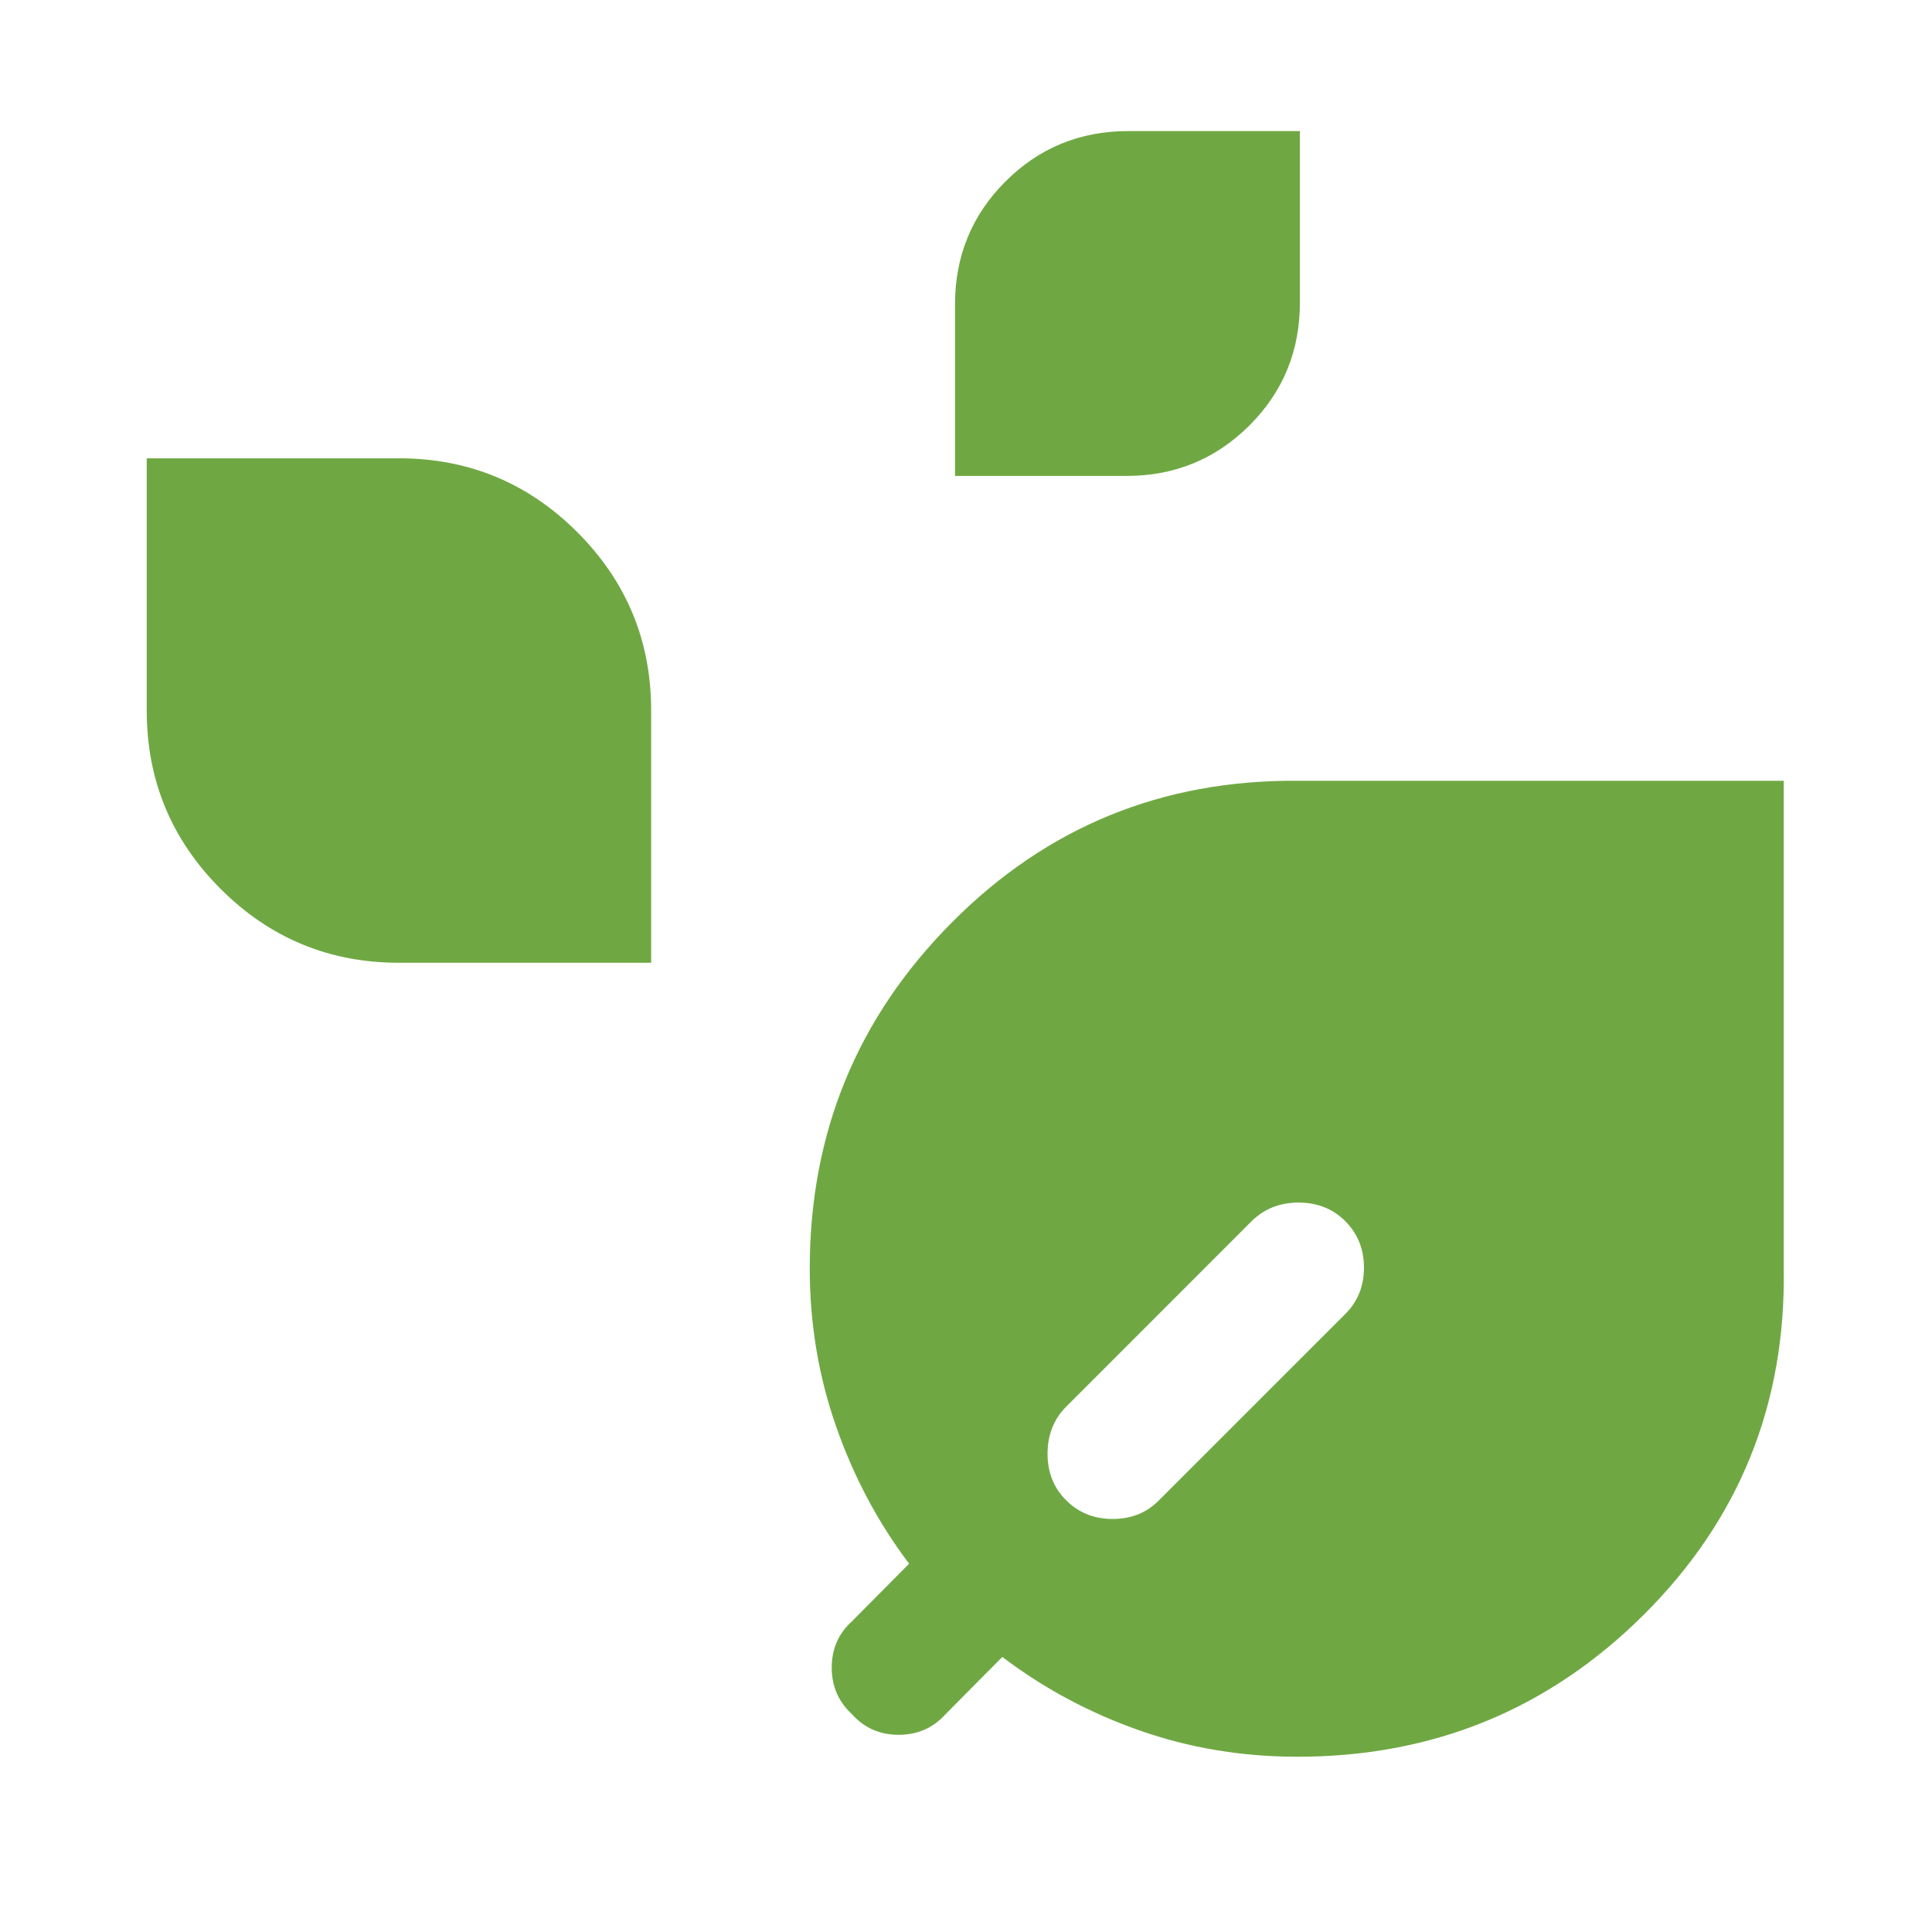 <svg width="56" height="56" viewBox="0 0 56 56" fill="none" xmlns="http://www.w3.org/2000/svg">
<mask id="mask0_279_1452" style="mask-type:alpha" maskUnits="userSpaceOnUse" x="0" y="0" width="56" height="56">
<rect x="0.25" y="0.25" width="55.5" height="55.5" fill="#D9D9D9"/>
</mask>
<g mask="url(#mask0_279_1452)">
<path d="M37.61 50.92C36 50.92 34.47 50.665 33.02 50.154C31.57 49.644 30.247 48.934 29.053 48.027L27.399 49.695C27.042 50.088 26.591 50.284 26.047 50.284C25.502 50.284 25.052 50.086 24.697 49.689C24.304 49.328 24.108 48.877 24.108 48.336C24.108 47.795 24.304 47.347 24.697 46.992L26.351 45.325C25.452 44.135 24.748 42.812 24.238 41.355C23.727 39.898 23.471 38.369 23.471 36.768C23.471 32.84 24.846 29.494 27.596 26.732C30.345 23.968 33.685 22.602 37.615 22.631H51.703V36.777C51.762 40.707 50.412 44.046 47.653 46.796C44.895 49.545 41.547 50.92 37.61 50.92ZM30.899 43.482C31.26 43.846 31.712 44.028 32.253 44.028C32.795 44.028 33.243 43.846 33.598 43.482L38.99 38.091C39.353 37.731 39.535 37.282 39.535 36.743C39.535 36.204 39.352 35.752 38.986 35.388C38.627 35.034 38.179 34.857 37.64 34.857C37.102 34.857 36.651 35.034 36.287 35.388L30.896 40.781C30.541 41.142 30.364 41.594 30.364 42.137C30.364 42.679 30.542 43.128 30.899 43.482ZM11.564 27.906C9.545 27.906 7.821 27.192 6.394 25.765C4.967 24.337 4.253 22.614 4.253 20.595V13.284H11.564C13.583 13.284 15.306 13.998 16.733 15.425C18.161 16.852 18.874 18.576 18.874 20.595V27.906H11.564ZM27.682 13.795V8.822C27.682 7.422 28.169 6.235 29.143 5.261C30.118 4.286 31.305 3.799 32.705 3.799H37.678V8.773C37.678 10.173 37.19 11.36 36.212 12.335C35.234 13.309 34.048 13.795 32.656 13.795H27.682Z" fill="#6FA843"/>
</g>
</svg>
